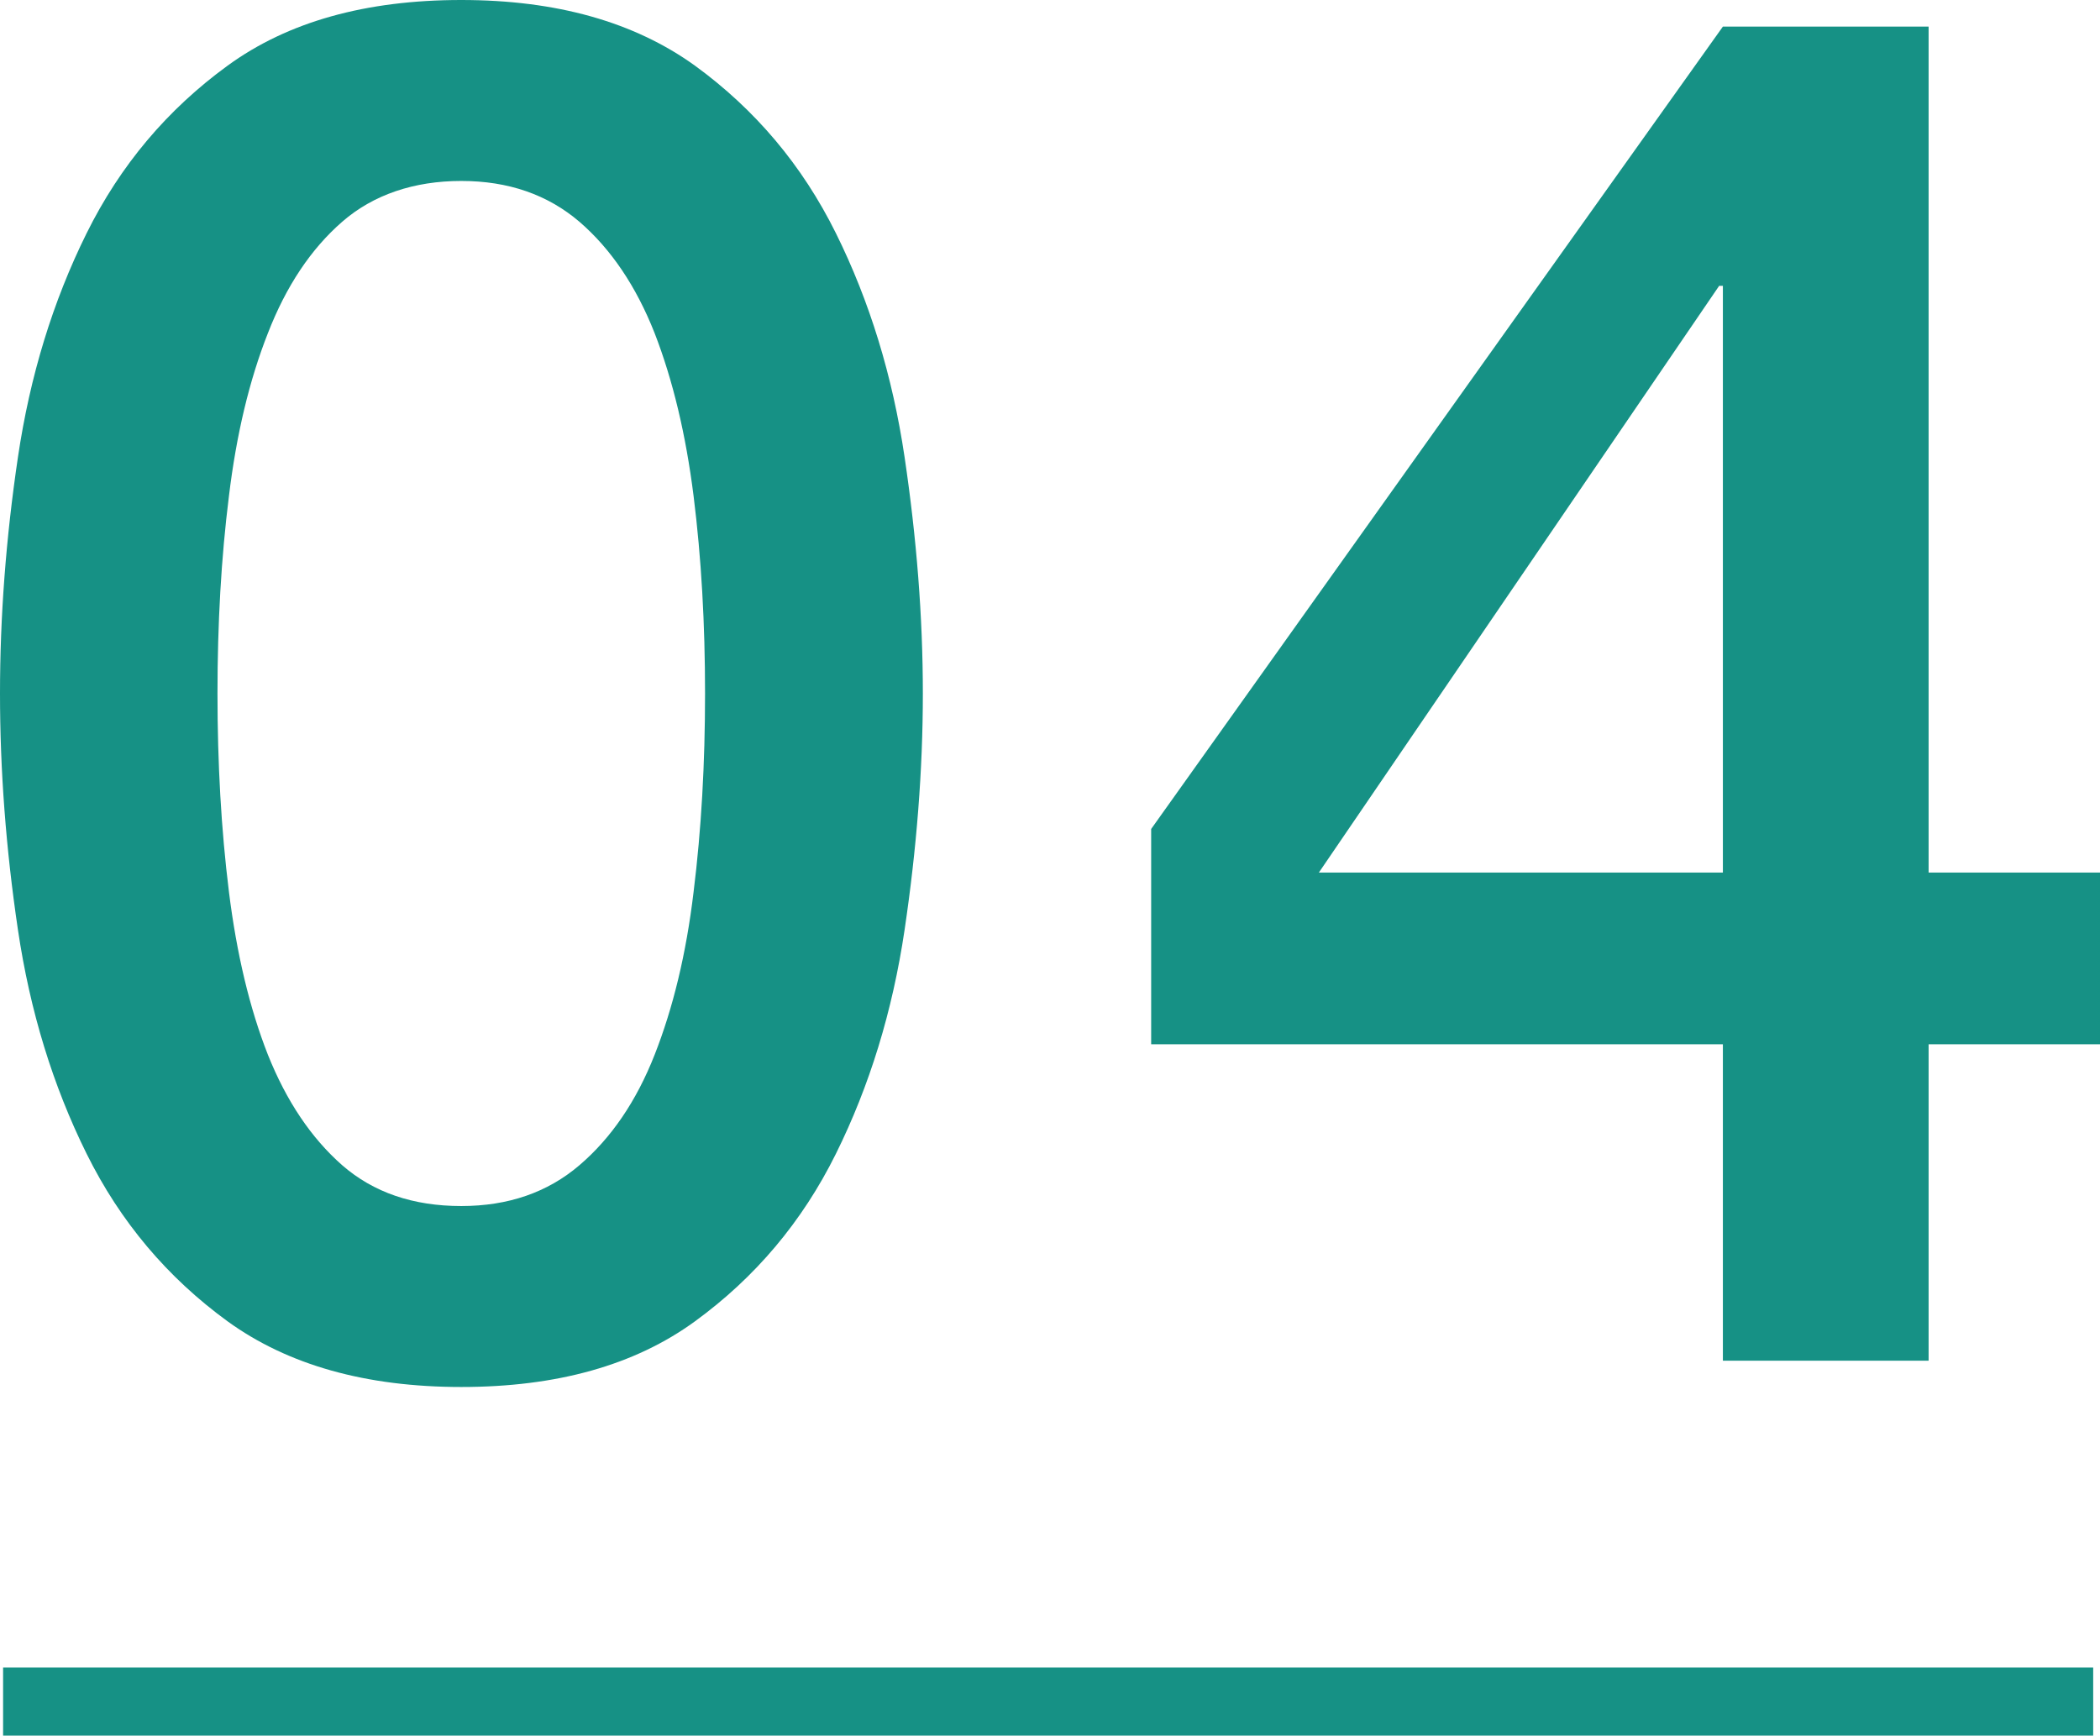 <svg viewBox="0 0 67.88 56.11" xmlns="http://www.w3.org/2000/svg"><path d="m14.91 0c3.08 0 5.59.71 7.55 2.12 1.95 1.42 3.47 3.22 4.56 5.42s1.83 4.61 2.22 7.24.59 5.17.59 7.64-.2 5.01-.59 7.64-1.13 5.04-2.22 7.24-2.61 4-4.56 5.42-4.47 2.12-7.55 2.12-5.6-.71-7.55-2.12c-1.95-1.42-3.47-3.22-4.56-5.42s-1.83-4.61-2.22-7.24-.58-5.17-.58-7.64.19-5.01.58-7.64 1.13-5.04 2.22-7.24 2.61-4 4.56-5.42 4.47-2.12 7.55-2.12zm0 38.99c1.52 0 2.79-.44 3.82-1.32s1.84-2.07 2.43-3.57 1.02-3.25 1.26-5.27c.25-2.01.37-4.15.37-6.41s-.12-4.38-.37-6.38c-.25-1.99-.67-3.75-1.26-5.27-.6-1.52-1.41-2.72-2.43-3.6-1.03-.88-2.3-1.32-3.82-1.32s-2.84.44-3.85 1.32-1.81 2.08-2.4 3.6c-.6 1.52-1.02 3.28-1.26 5.27-.25 1.99-.37 4.12-.37 6.38s.12 4.4.37 6.41.67 3.77 1.26 5.27c.6 1.5 1.4 2.69 2.4 3.57 1.01.88 2.29 1.32 3.85 1.32z" fill="#169185"/><path d="m67.88 33.76h-5.54v10.23h-6.65v-10.23h-18.48v-6.96l18.48-25.94h6.65v27.35h5.54v5.54zm-25.25-5.55h13.06v-18.97h-.12z" fill="#169185"/><path d="m.1 55.01h67.56" fill="none" stroke="#169185" stroke-miterlimit="10" stroke-width="2.2"/></svg>